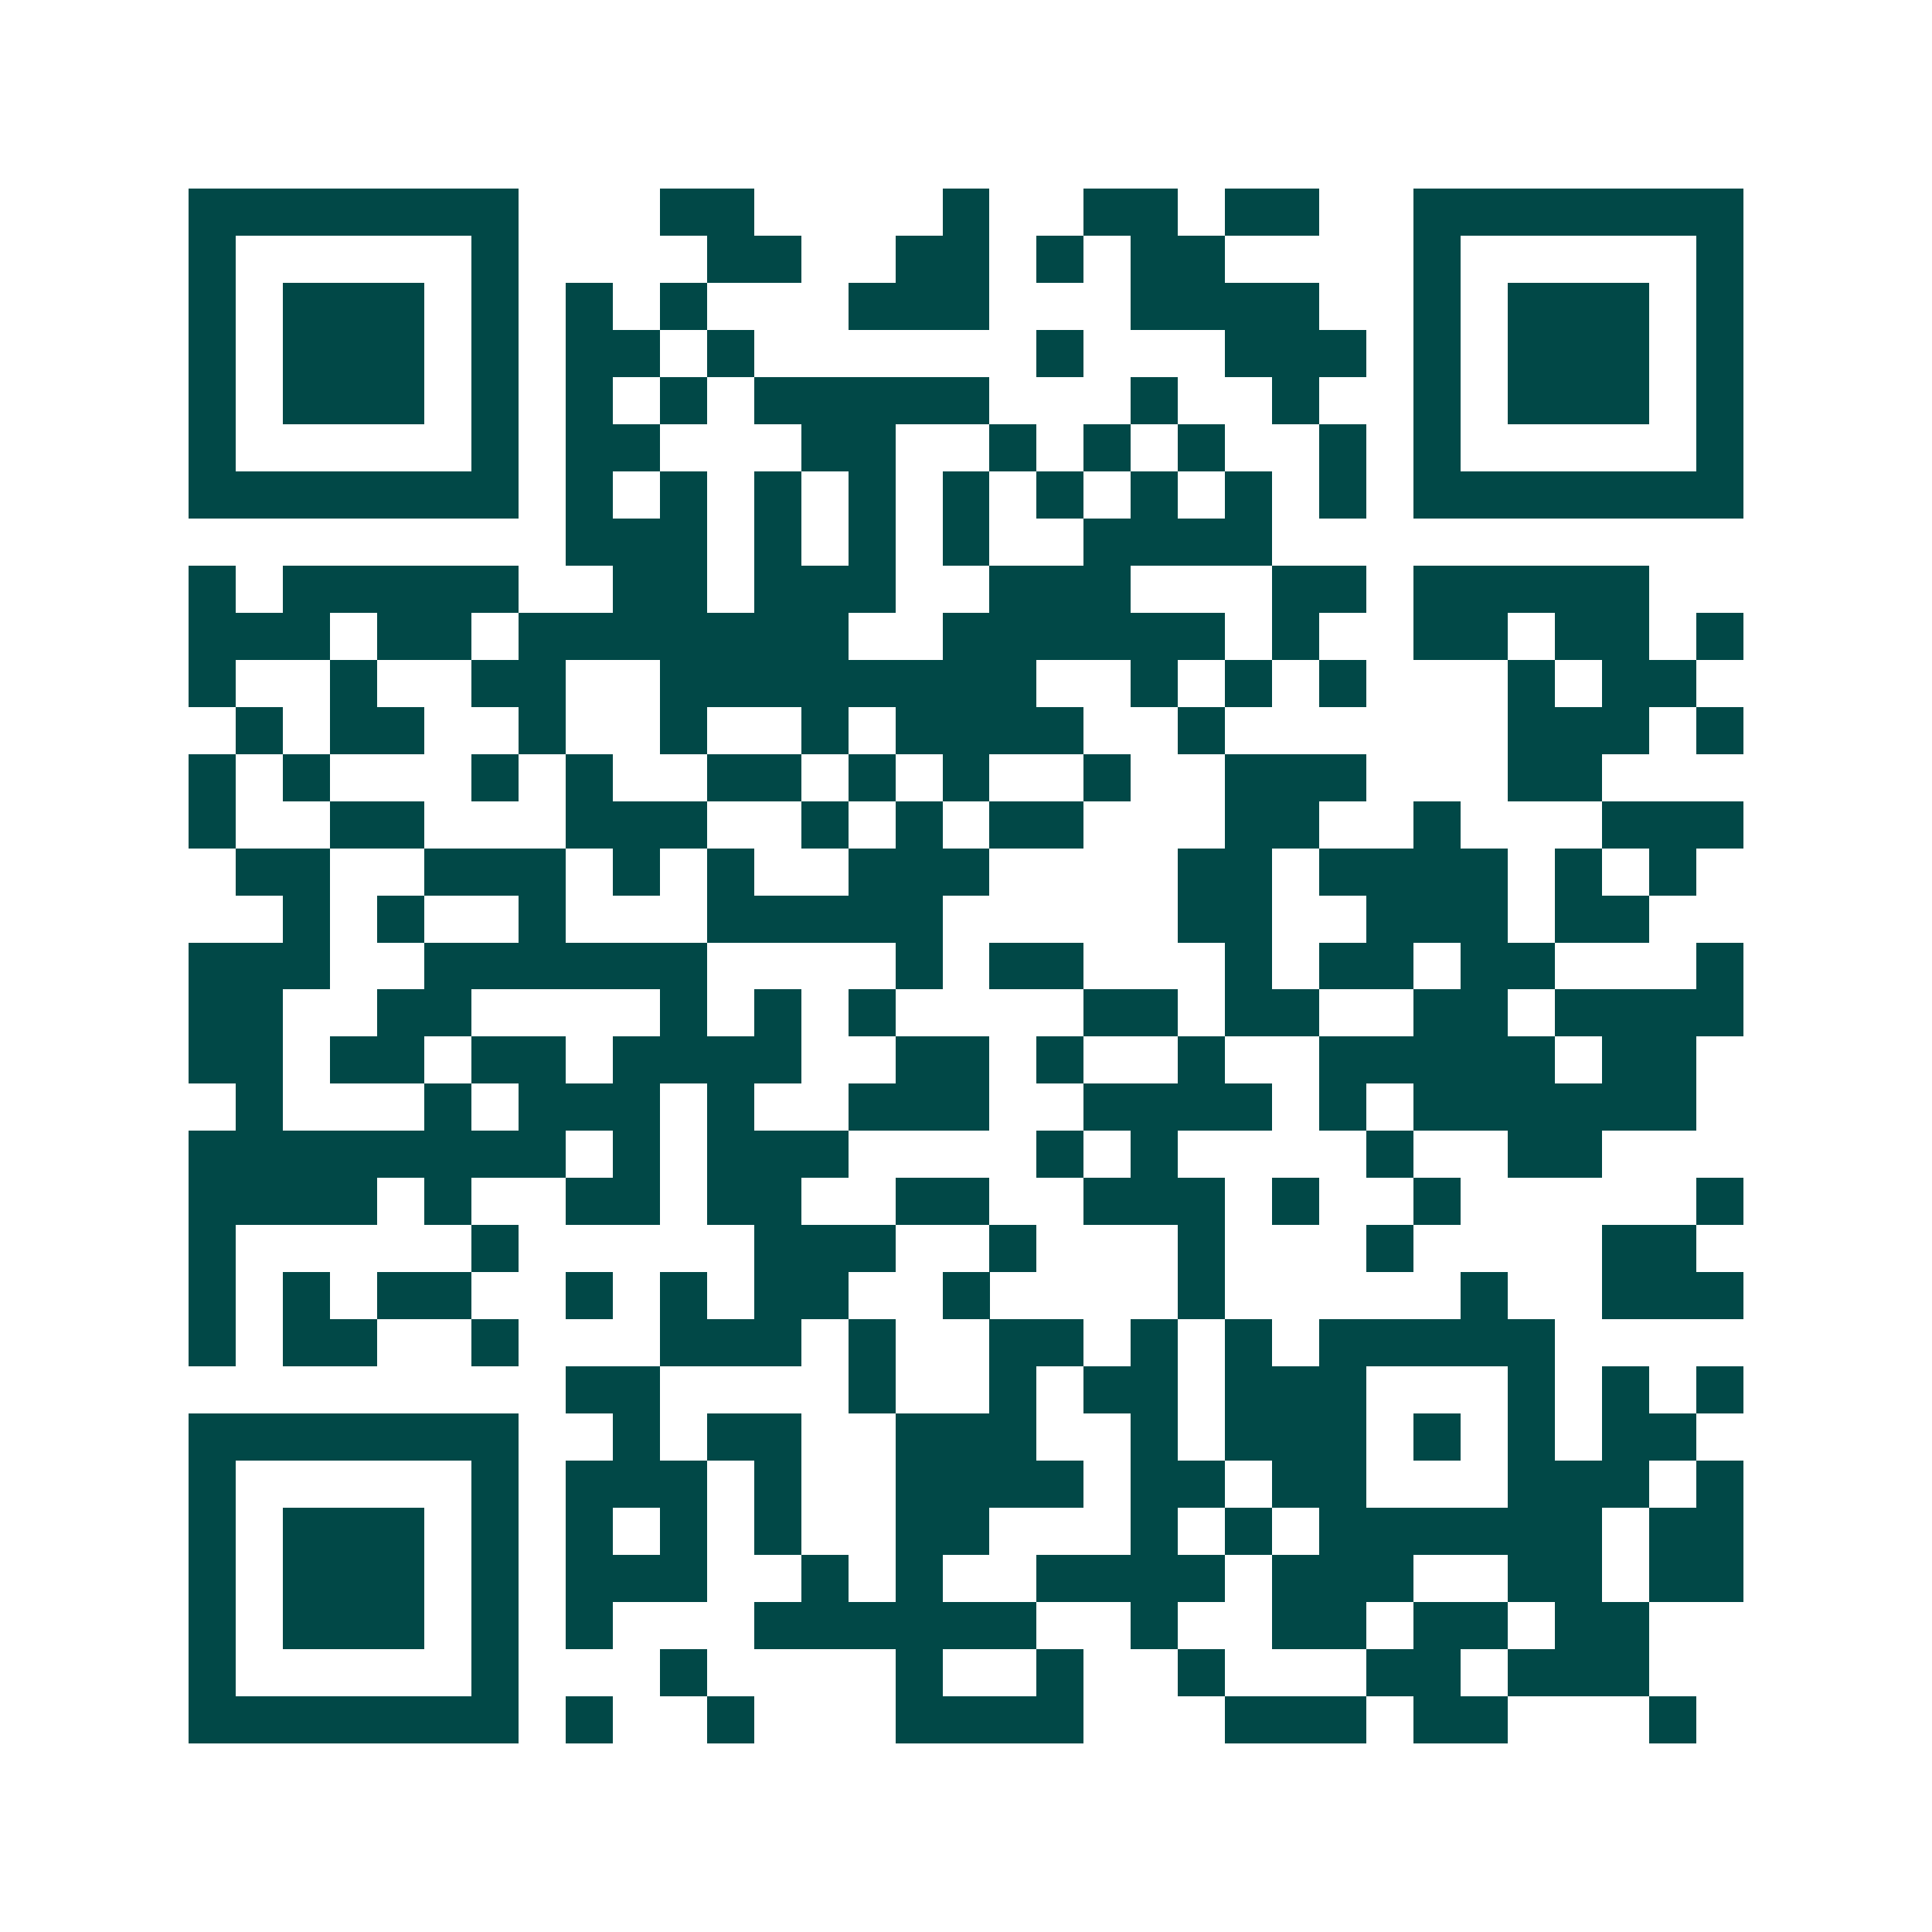 <svg xmlns="http://www.w3.org/2000/svg" width="200" height="200" viewBox="0 0 41 41" shape-rendering="crispEdges"><path fill="#ffffff" d="M0 0h41v41H0z"/><path stroke="#014847" d="M4 4.5h7m3 0h2m4 0h1m2 0h2m1 0h2m2 0h7M4 5.5h1m5 0h1m4 0h2m2 0h2m1 0h1m1 0h2m4 0h1m5 0h1M4 6.5h1m1 0h3m1 0h1m1 0h1m1 0h1m3 0h3m3 0h4m2 0h1m1 0h3m1 0h1M4 7.5h1m1 0h3m1 0h1m1 0h2m1 0h1m6 0h1m3 0h3m1 0h1m1 0h3m1 0h1M4 8.5h1m1 0h3m1 0h1m1 0h1m1 0h1m1 0h5m3 0h1m2 0h1m2 0h1m1 0h3m1 0h1M4 9.5h1m5 0h1m1 0h2m3 0h2m2 0h1m1 0h1m1 0h1m2 0h1m1 0h1m5 0h1M4 10.5h7m1 0h1m1 0h1m1 0h1m1 0h1m1 0h1m1 0h1m1 0h1m1 0h1m1 0h1m1 0h7M12 11.5h3m1 0h1m1 0h1m1 0h1m2 0h4M4 12.5h1m1 0h5m2 0h2m1 0h3m2 0h3m3 0h2m1 0h5M4 13.5h3m1 0h2m1 0h7m2 0h6m1 0h1m2 0h2m1 0h2m1 0h1M4 14.5h1m2 0h1m2 0h2m2 0h8m2 0h1m1 0h1m1 0h1m3 0h1m1 0h2M5 15.5h1m1 0h2m2 0h1m2 0h1m2 0h1m1 0h4m2 0h1m6 0h3m1 0h1M4 16.5h1m1 0h1m3 0h1m1 0h1m2 0h2m1 0h1m1 0h1m2 0h1m2 0h3m3 0h2M4 17.5h1m2 0h2m3 0h3m2 0h1m1 0h1m1 0h2m3 0h2m2 0h1m3 0h3M5 18.5h2m2 0h3m1 0h1m1 0h1m2 0h3m4 0h2m1 0h4m1 0h1m1 0h1M6 19.5h1m1 0h1m2 0h1m3 0h5m5 0h2m2 0h3m1 0h2M4 20.5h3m2 0h6m4 0h1m1 0h2m3 0h1m1 0h2m1 0h2m3 0h1M4 21.5h2m2 0h2m4 0h1m1 0h1m1 0h1m4 0h2m1 0h2m2 0h2m1 0h4M4 22.5h2m1 0h2m1 0h2m1 0h4m2 0h2m1 0h1m2 0h1m2 0h5m1 0h2M5 23.5h1m3 0h1m1 0h3m1 0h1m2 0h3m2 0h4m1 0h1m1 0h6M4 24.5h8m1 0h1m1 0h3m4 0h1m1 0h1m4 0h1m2 0h2M4 25.5h4m1 0h1m2 0h2m1 0h2m2 0h2m2 0h3m1 0h1m2 0h1m5 0h1M4 26.5h1m5 0h1m5 0h3m2 0h1m3 0h1m3 0h1m4 0h2M4 27.5h1m1 0h1m1 0h2m2 0h1m1 0h1m1 0h2m2 0h1m4 0h1m5 0h1m2 0h3M4 28.5h1m1 0h2m2 0h1m3 0h3m1 0h1m2 0h2m1 0h1m1 0h1m1 0h5M12 29.5h2m4 0h1m2 0h1m1 0h2m1 0h3m3 0h1m1 0h1m1 0h1M4 30.5h7m2 0h1m1 0h2m2 0h3m2 0h1m1 0h3m1 0h1m1 0h1m1 0h2M4 31.5h1m5 0h1m1 0h3m1 0h1m2 0h4m1 0h2m1 0h2m3 0h3m1 0h1M4 32.5h1m1 0h3m1 0h1m1 0h1m1 0h1m1 0h1m2 0h2m3 0h1m1 0h1m1 0h6m1 0h2M4 33.5h1m1 0h3m1 0h1m1 0h3m2 0h1m1 0h1m2 0h4m1 0h3m2 0h2m1 0h2M4 34.5h1m1 0h3m1 0h1m1 0h1m3 0h6m2 0h1m2 0h2m1 0h2m1 0h2M4 35.5h1m5 0h1m3 0h1m4 0h1m2 0h1m2 0h1m3 0h2m1 0h3M4 36.5h7m1 0h1m2 0h1m3 0h4m3 0h3m1 0h2m3 0h1"/></svg>
